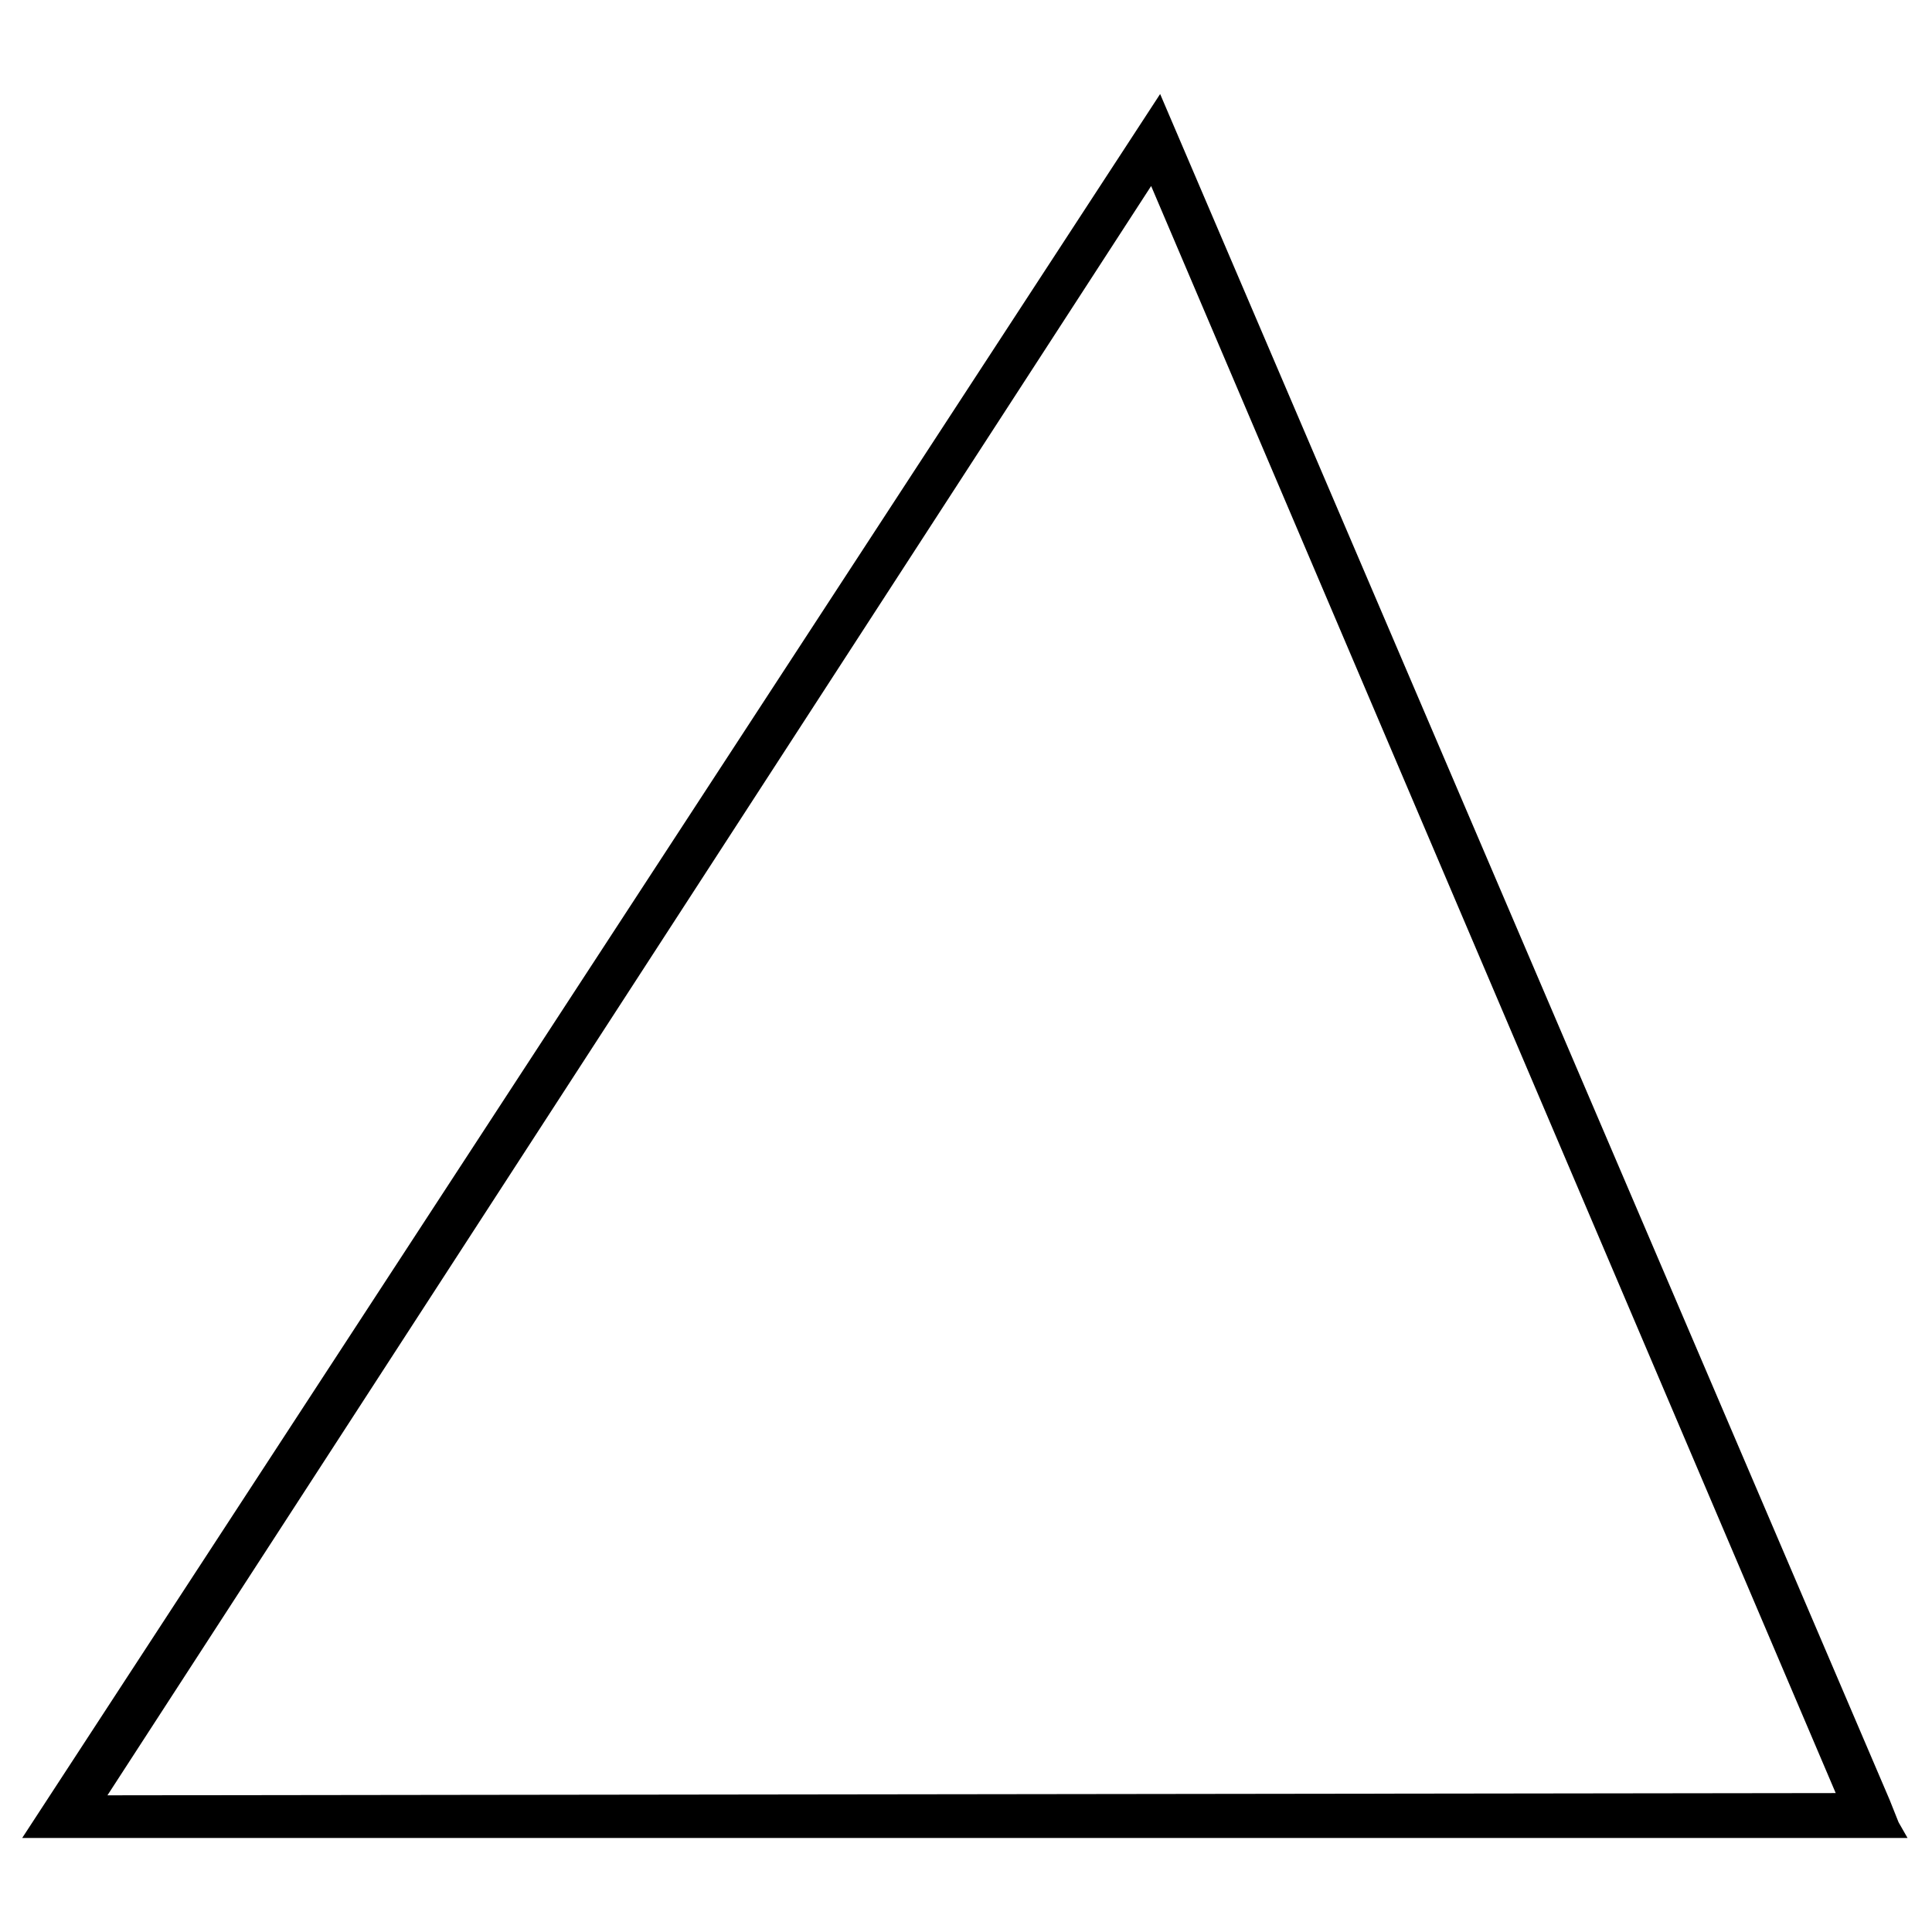 <?xml version="1.0" encoding="UTF-8"?>
<!-- Uploaded to: ICON Repo, www.iconrepo.com, Generator: ICON Repo Mixer Tools -->
<svg fill="#000000" width="800px" height="800px" version="1.1" viewBox="144 144 512 512" xmlns="http://www.w3.org/2000/svg">
 <path d="m647.14 626.92 2.379 4.164h-499.64l301.57-462.17 193.32 452.06zm-16.656-7.734-181.42-425.89-276.59 426.48 458.01-0.594z"/>
</svg>